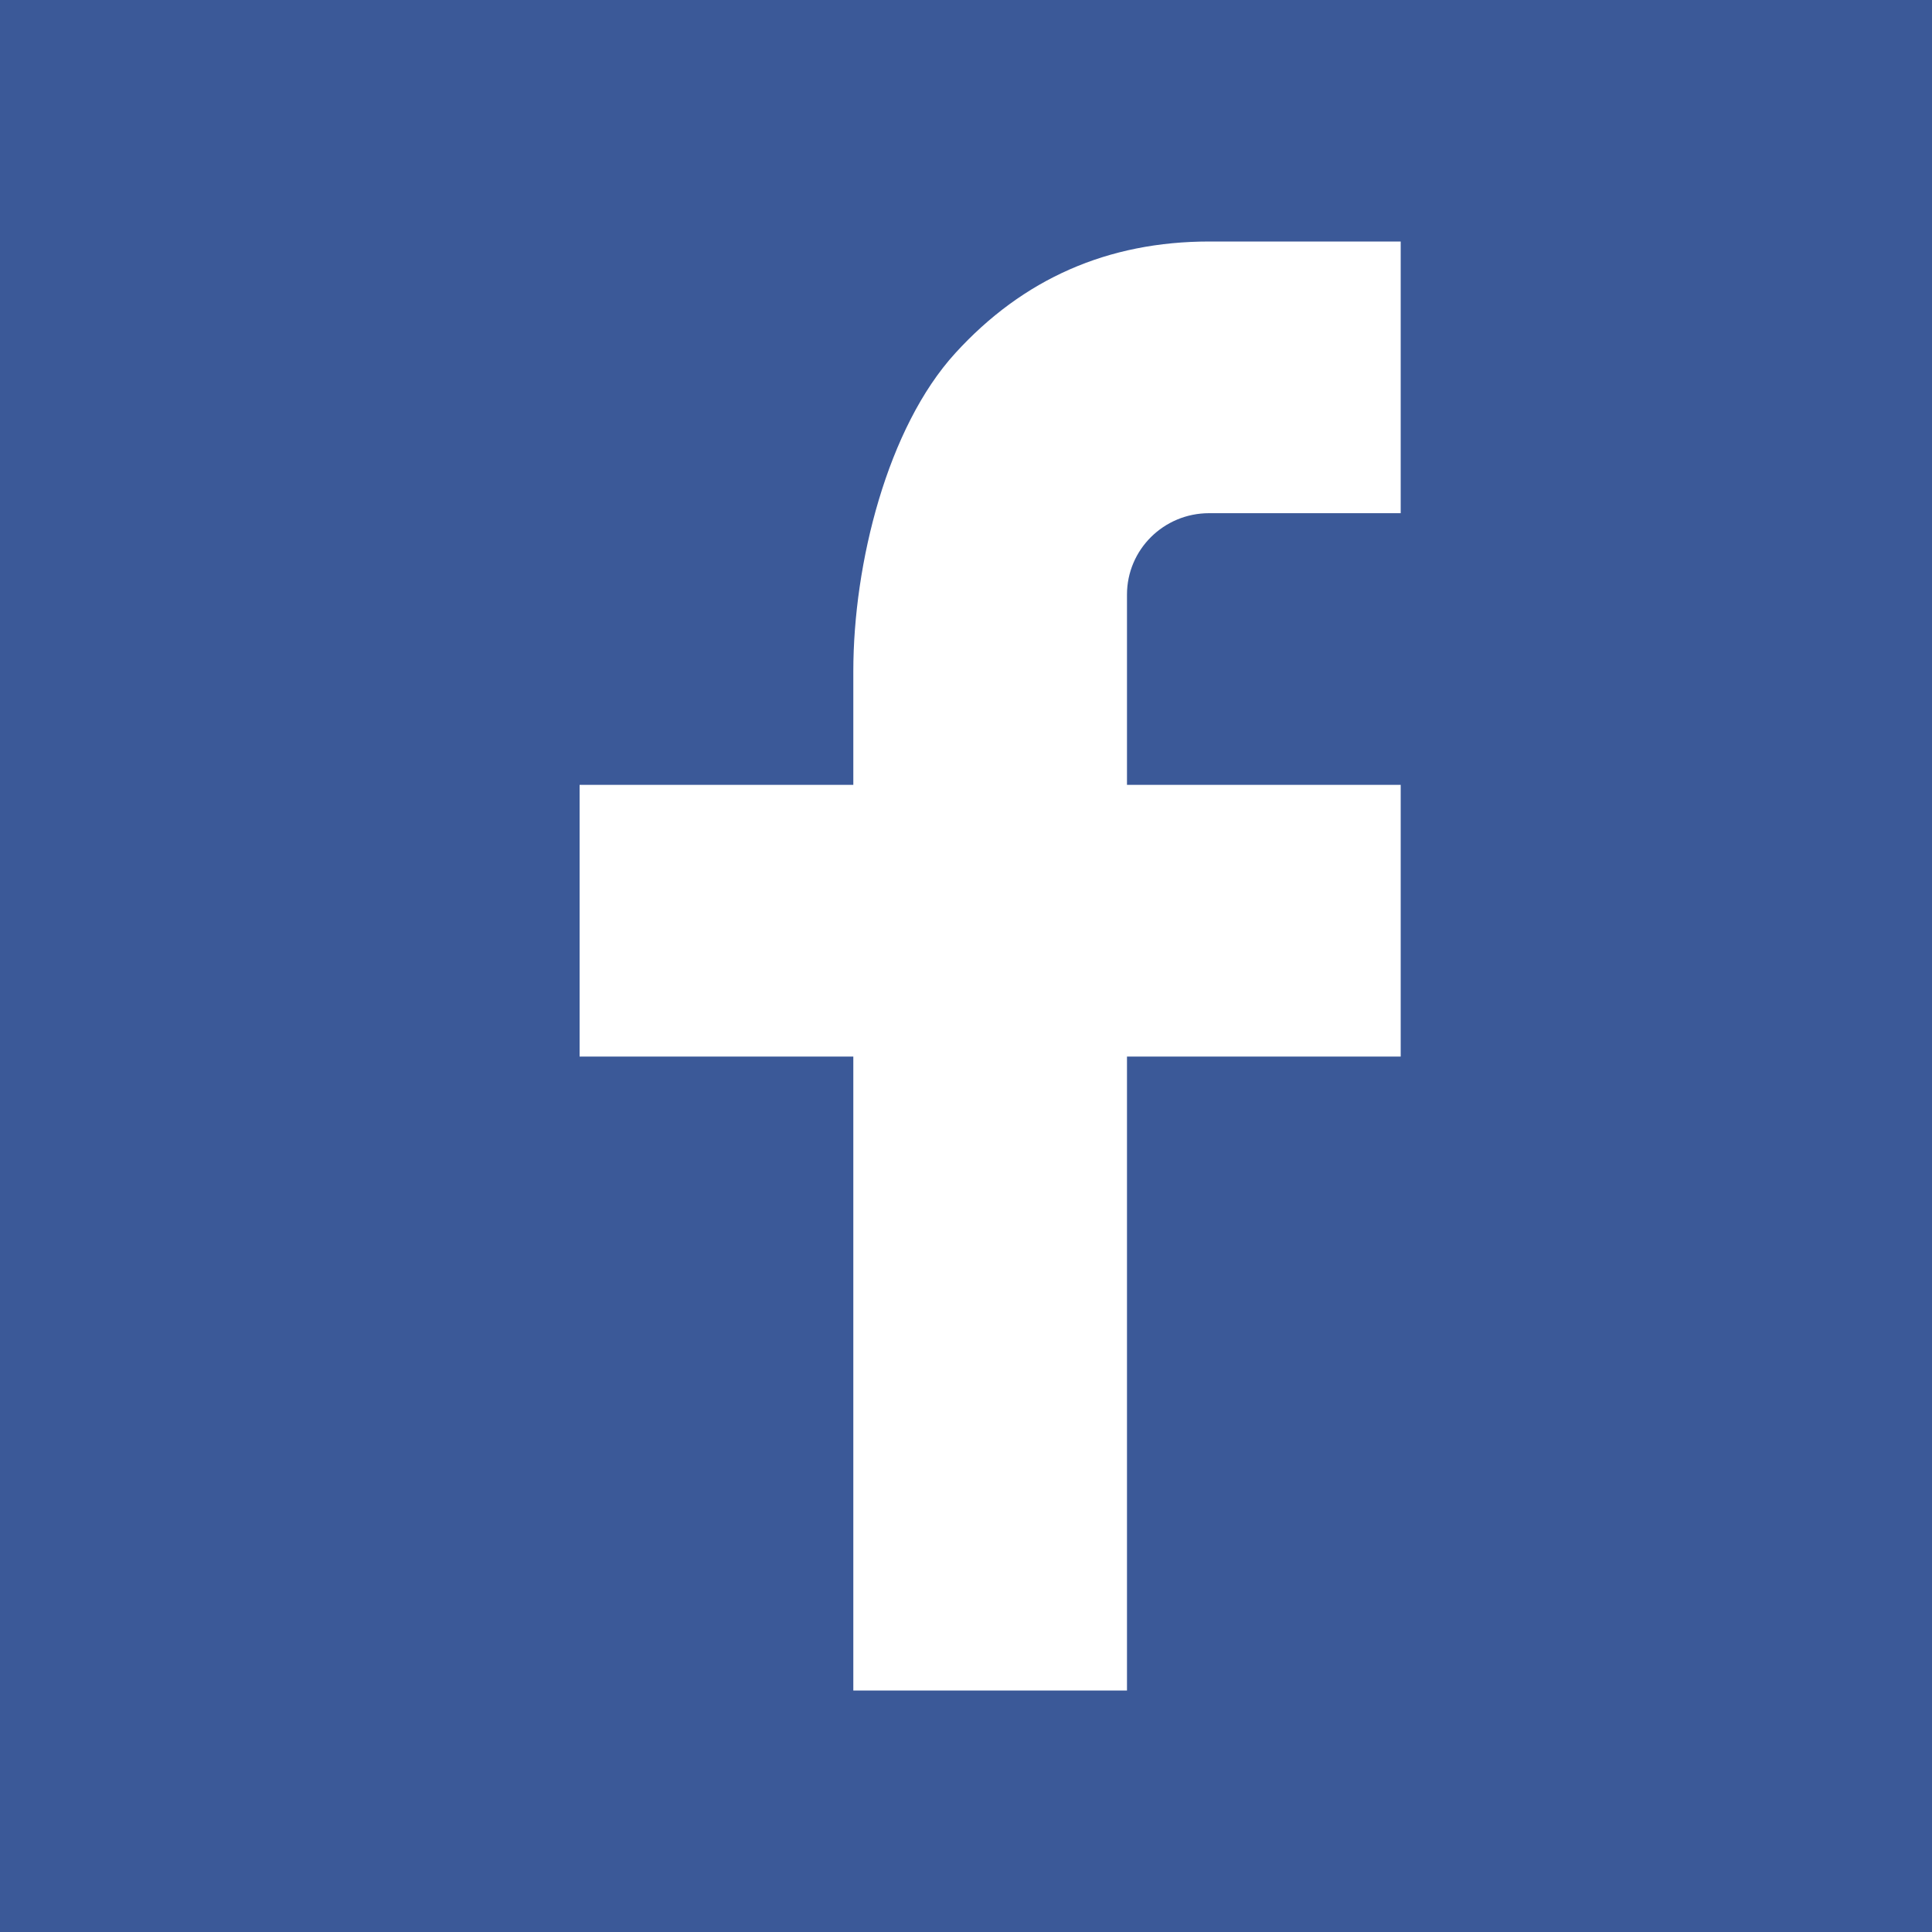 <?xml version="1.0" encoding="UTF-8"?>
<svg width="40px" height="40px" viewBox="0 0 40 40" version="1.1" xmlns="http://www.w3.org/2000/svg" xmlns:xlink="http://www.w3.org/1999/xlink">
    <!-- Generator: Sketch 43.2 (39069) - http://www.bohemiancoding.com/sketch -->
    <title>FB</title>
    <desc>Created with Sketch.</desc>
    <defs></defs>
    <g id="website-pages" stroke="none" stroke-width="1" fill="none" fill-rule="evenodd">
        <g id="Accueil" transform="translate(-1225, 0)">
            <g id="Group-3" transform="translate(1135, 0)">
                <g id="FB" transform="translate(90, 0)">
                    <rect id="Rectangle-9-Copy-2" fill="#3B5998" x="0" y="0" width="40" height="40"></rect>
                    <path d="M23.333,16.25 L29,16.25 L29,21.875 L23.333,21.875 L23.333,35 L17.667,35 L17.667,21.875 L12,21.875 L12,16.25 L17.667,16.25 L17.667,13.897 C17.667,11.668 18.373,8.851 19.778,7.312 C21.184,5.769 22.939,5 25.041,5 L29,5 L29,10.625 L25.033,10.625 C24.093,10.625 23.333,11.379 23.333,12.311 L23.333,16.25 Z" id="Page-1" fill="#FFFFFF"></path>
                </g>
            </g>
        </g>
    </g>
</svg>